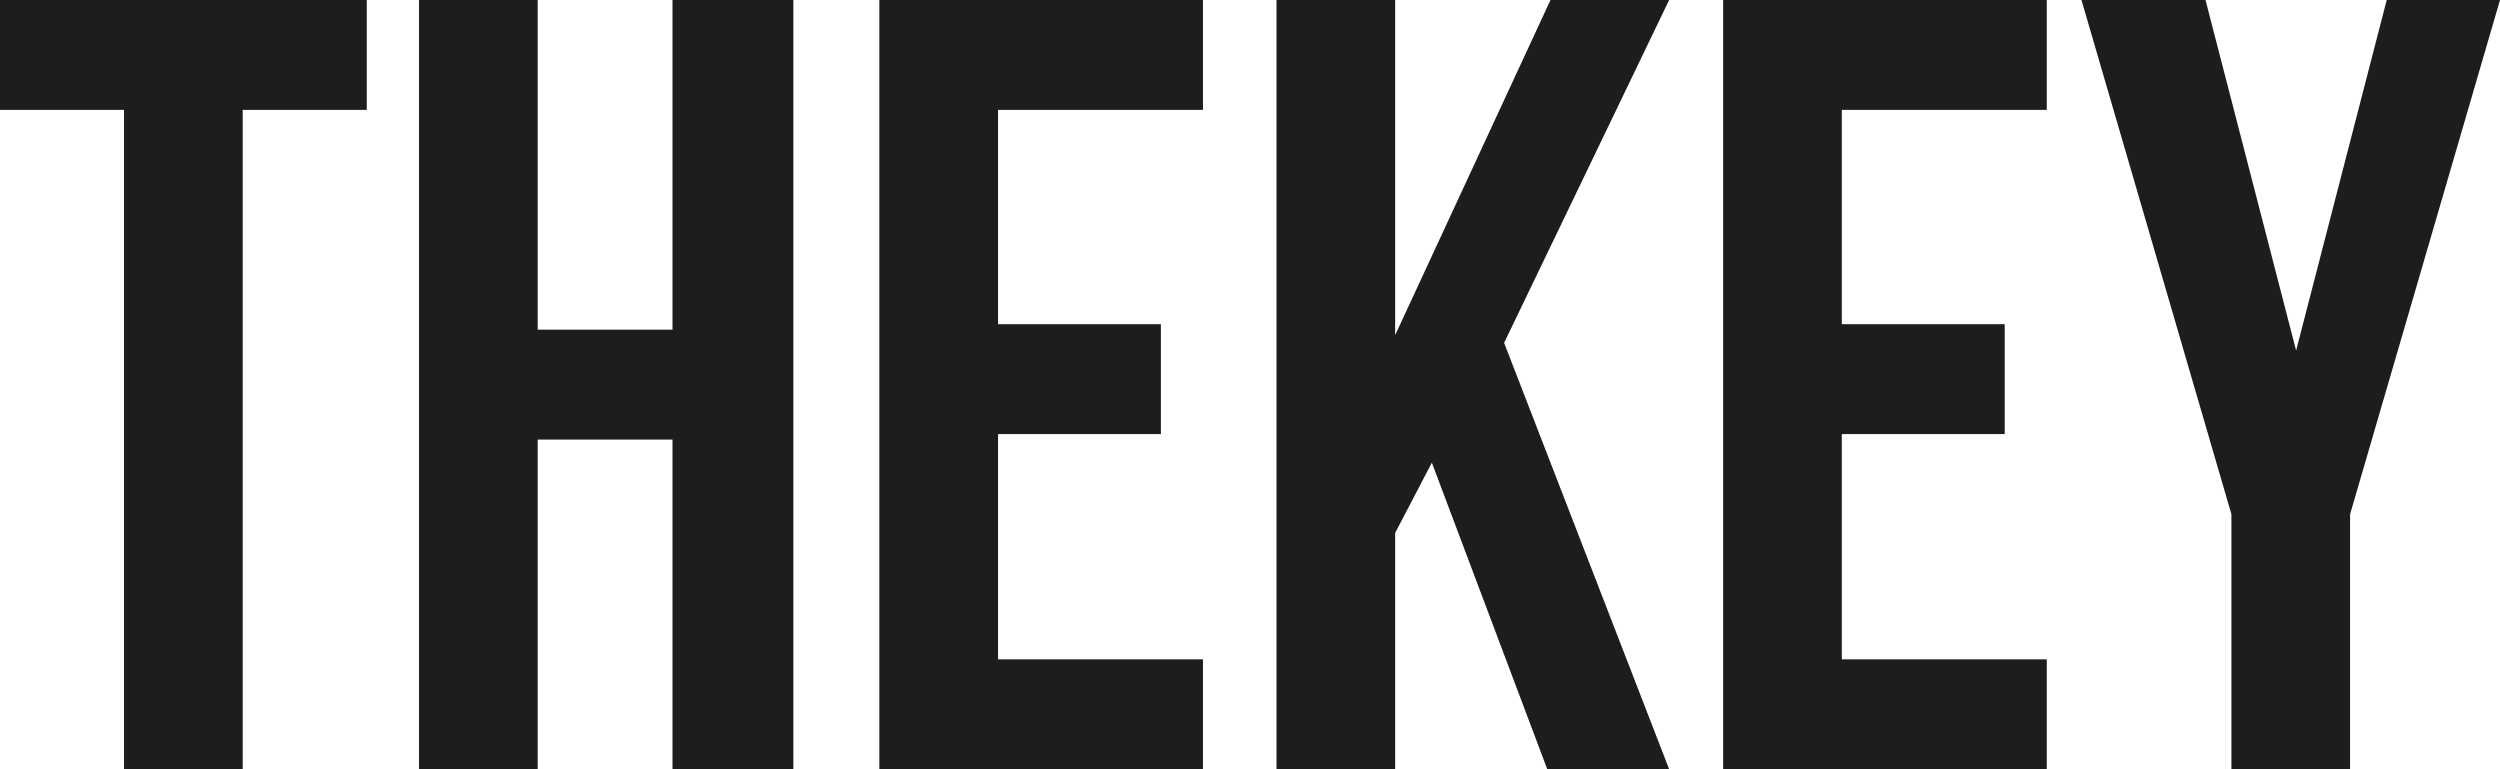 <svg width="65" height="20" viewBox="0 0 65 20" fill="none" xmlns="http://www.w3.org/2000/svg">
<path d="M0 0H9.536V2.857H6.31V20H3.225V2.857H0V0Z" fill="#1D1D1B"/>
<path d="M13.98 20H10.895V0H13.98V8.571H17.485V0H20.627V20H17.485V11.429H13.98V20Z" fill="#1D1D1B"/>
<path d="M25.949 8.429H30.183V11.286H25.949V17.143H31.277V20H22.863V0H31.277V2.857H25.949V8.429Z" fill="#1D1D1B"/>
<path d="M37.228 12.029L36.274 13.857V20H33.189V0H36.274V8.714L40.313 0H43.398L39.107 8.914L43.398 20H40.229L37.228 12.029Z" fill="#1D1D1B"/>
<path d="M47.887 8.429H52.122V11.286H47.887V17.143H53.216V20H44.802V0H53.216V2.857H47.887V8.429Z" fill="#1D1D1B"/>
<path d="M58.017 13.371L54.118 0H57.343L59.699 9.114L62.055 0H65L61.102 13.371V20H58.017V13.371Z" fill="#1D1D1B"/>
</svg>
